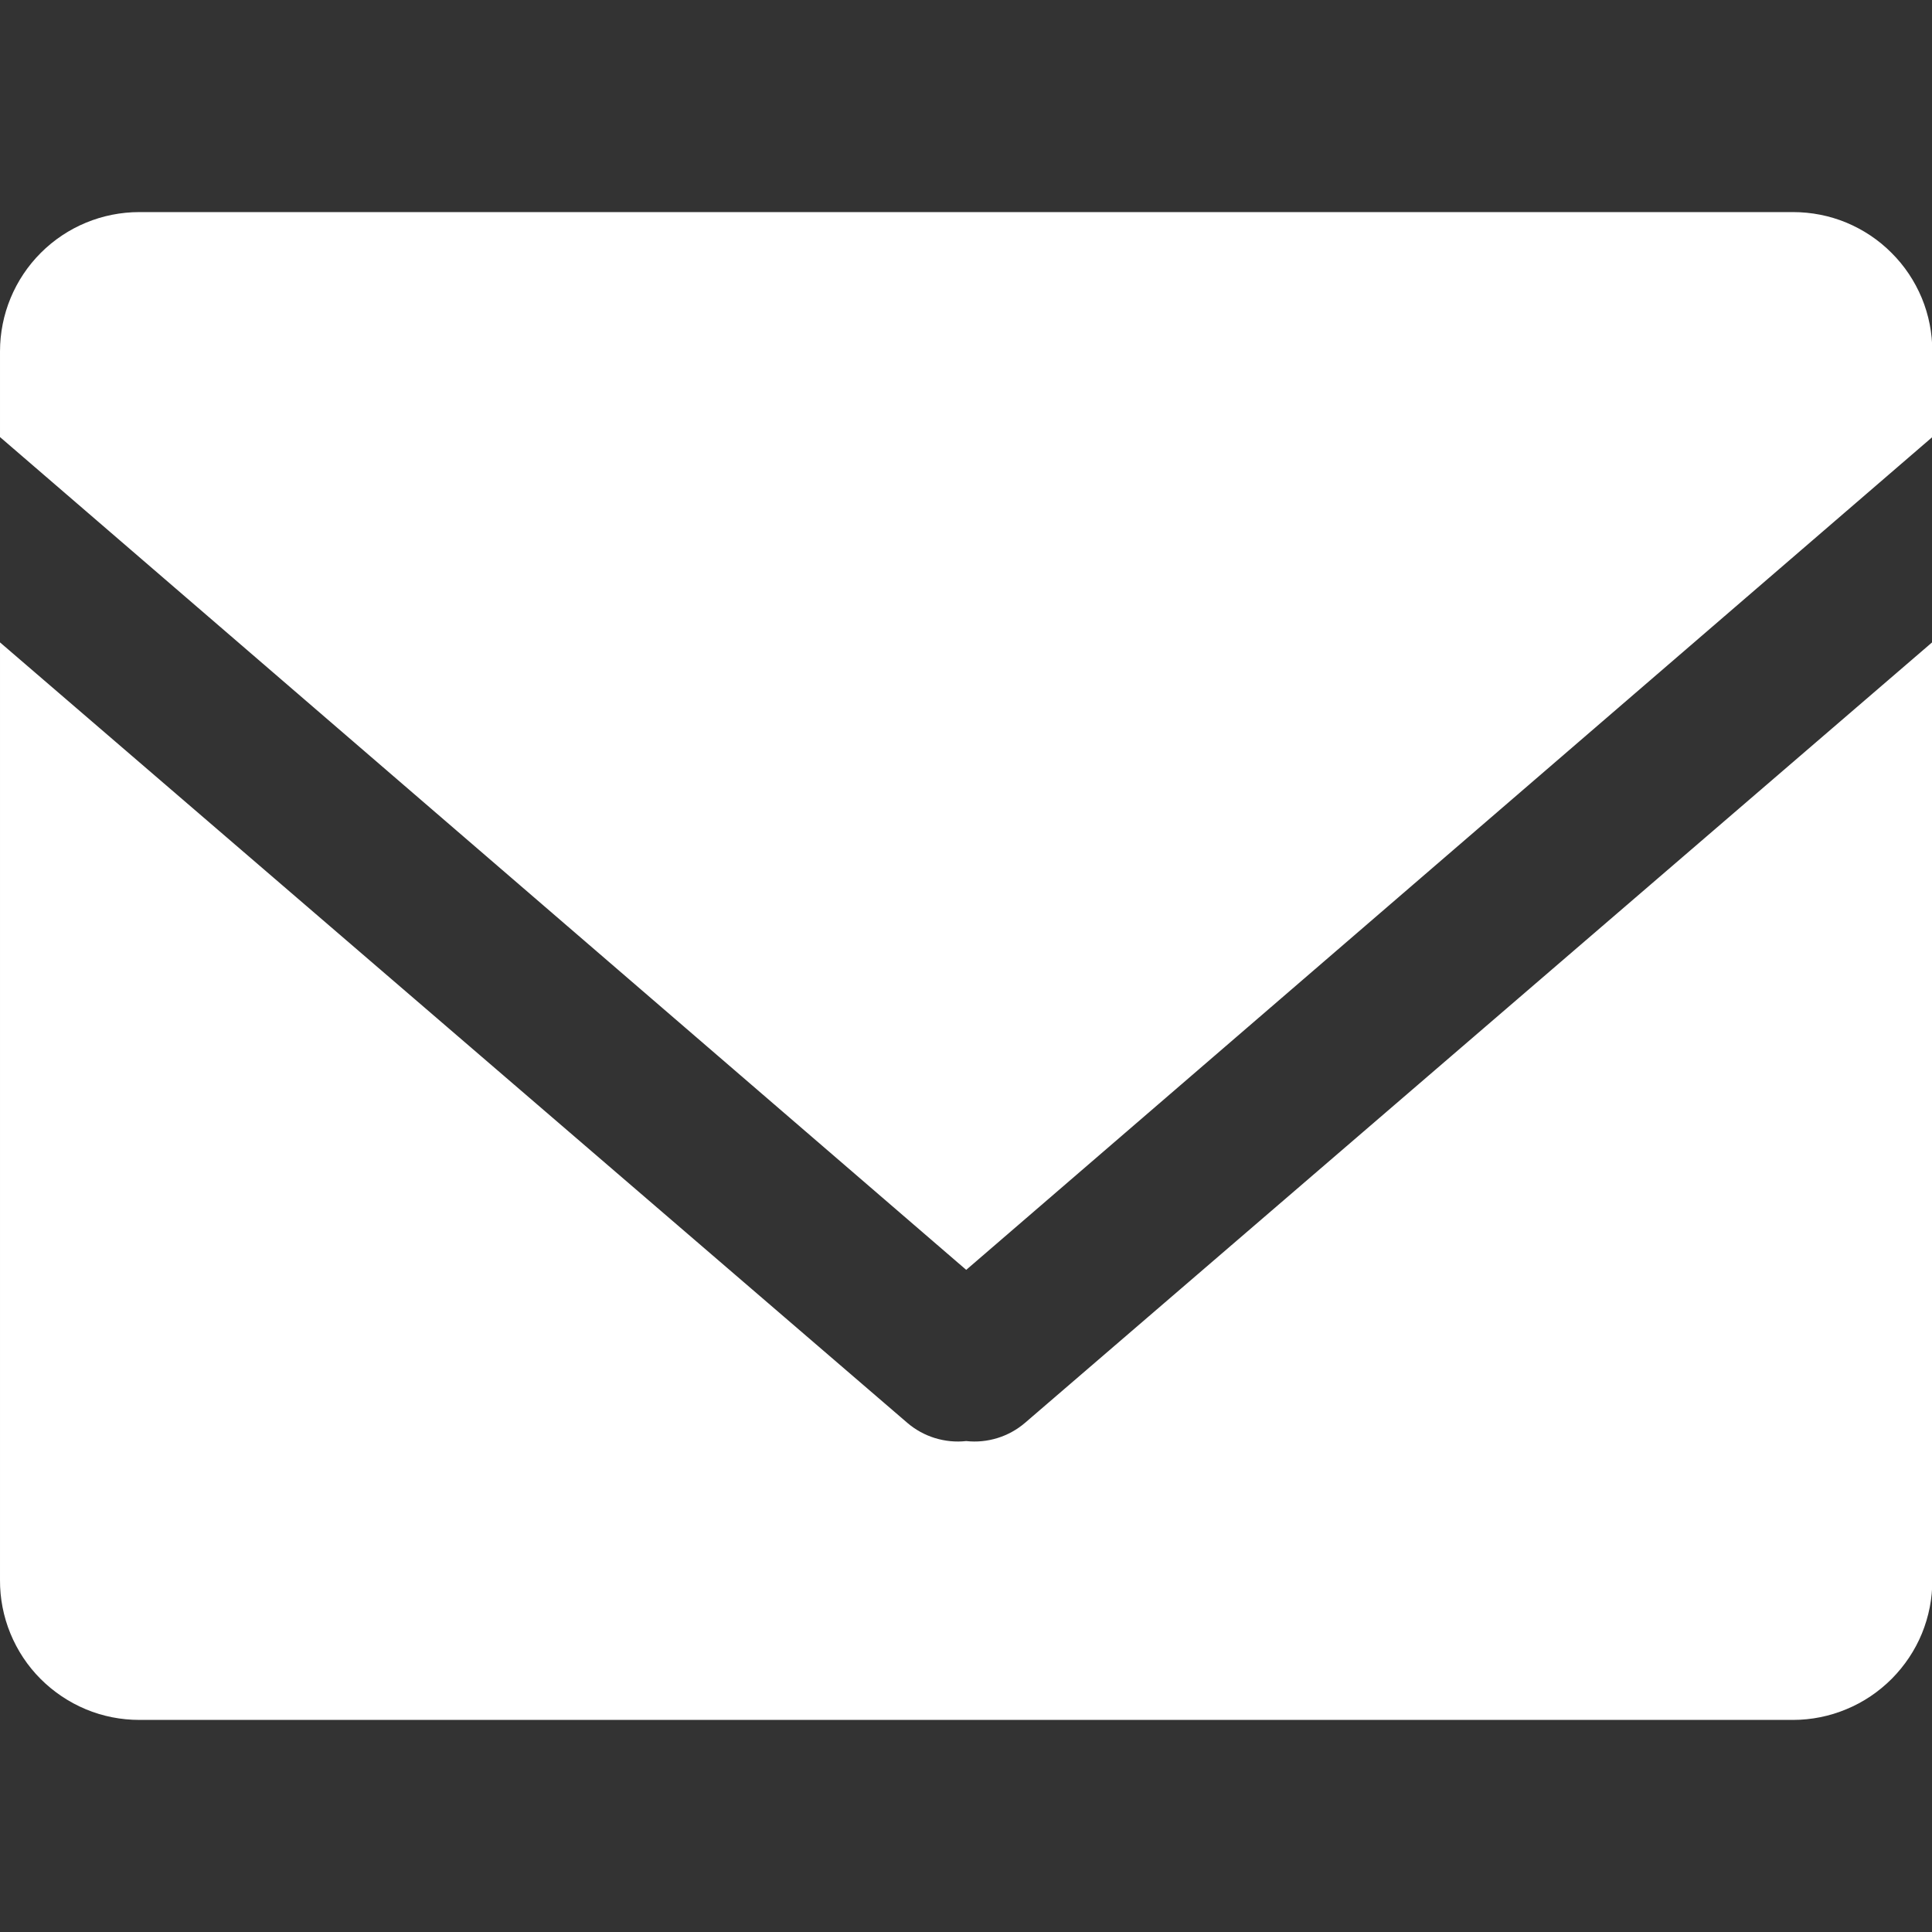 <svg width="18" height="18" viewBox="0 0 18 18" fill="none" xmlns="http://www.w3.org/2000/svg">
<rect x="0" y="0" width="18" height="18" fill="#333333" stroke="none"/>
<g clip-path="url(#clip0_4074_1857)">
<path d="M1.5245e-05 14.72V5.985L8.454 13.257C8.529 13.321 8.616 13.369 8.71 13.398C8.805 13.427 8.904 13.437 9.002 13.426C9.1 13.437 9.199 13.427 9.293 13.398C9.387 13.369 9.474 13.321 9.549 13.257L18.003 5.983V14.72C18.004 14.891 17.971 15.06 17.906 15.219C17.841 15.377 17.745 15.52 17.625 15.641C17.504 15.762 17.361 15.859 17.203 15.924C17.046 15.99 16.876 16.024 16.706 16.024H1.298C1.127 16.024 0.958 15.991 0.8 15.925C0.642 15.859 0.499 15.763 0.378 15.642C0.257 15.521 0.162 15.377 0.097 15.219C0.032 15.061 -0.001 14.891 1.5245e-05 14.72Z" fill="white"/>
<path d="M1.52588e-05 4.072V3.274C1.52588e-05 2.929 0.137 2.599 0.38 2.356C0.624 2.112 0.954 1.976 1.298 1.976L16.706 1.976C16.876 1.976 17.045 2.009 17.202 2.074C17.36 2.14 17.503 2.235 17.623 2.356C17.744 2.476 17.839 2.619 17.905 2.777C17.97 2.934 18.003 3.103 18.003 3.274V4.072L9.002 11.831L1.52588e-05 4.072Z" fill="white"/>
</g>
<defs>
<clipPath id="clip0_4074_1857">
<rect width="18" height="18" fill="white"/>
</clipPath>
</defs>
</svg>
